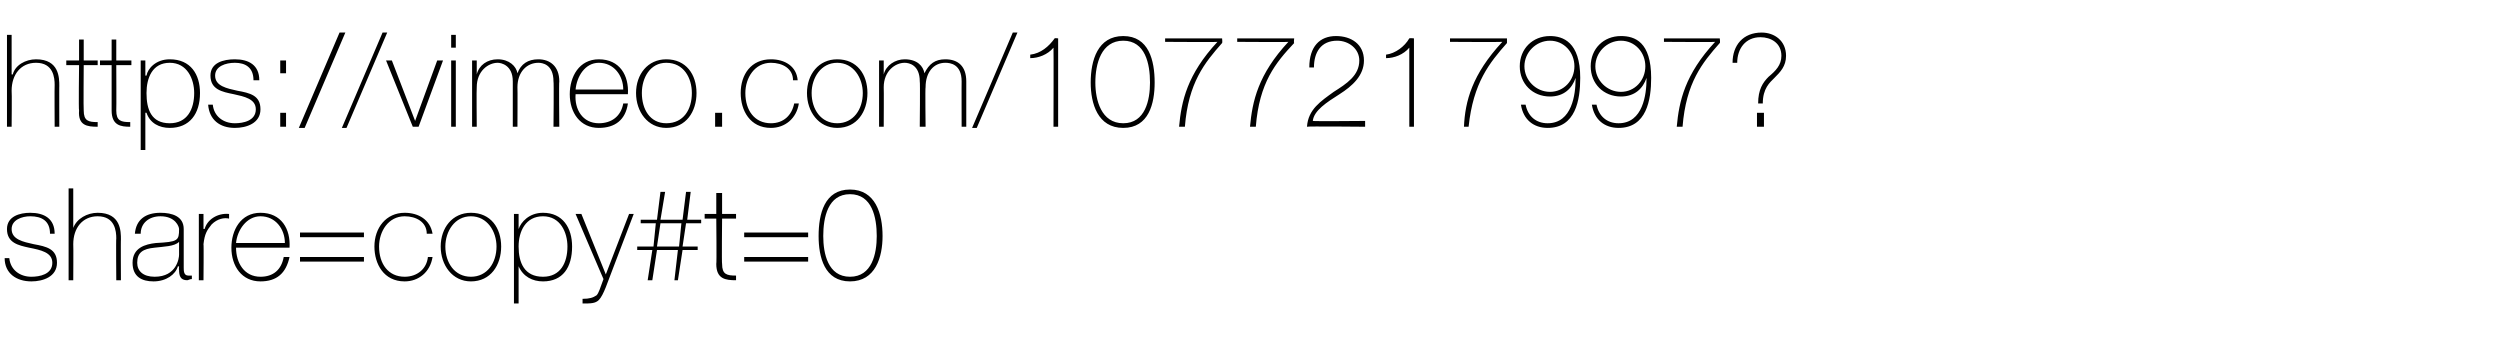<?xml version="1.0" standalone="no"?><!DOCTYPE svg PUBLIC "-//W3C//DTD SVG 1.1//EN" "http://www.w3.org/Graphics/SVG/1.1/DTD/svg11.dtd"><svg xmlns="http://www.w3.org/2000/svg" version="1.1" width="215px" height="31.1px" viewBox="0 -3 215 31.1" style="top:-3px">  <desc>https://vimeo.com/1077217997? share=copy#t=0</desc>  <defs/>  <g id="Polygon271710">    <path d="M 0.8 19.2 C 0.9 20.2 1.7 20.8 2.7 20.8 C 3.4 20.8 4.5 20.6 4.5 19.6 C 4.5 18.7 3.5 18.5 2.5 18.3 C 1.6 18.1 0.6 17.9 0.6 16.7 C 0.6 15.6 1.7 15.3 2.6 15.3 C 3.8 15.3 4.7 15.8 4.7 17.1 C 4.7 17.1 4.3 17.1 4.3 17.1 C 4.3 16 3.6 15.6 2.6 15.6 C 1.9 15.6 1 15.9 1 16.7 C 1 17.6 2 17.8 2.9 18 C 4 18.2 4.9 18.4 4.9 19.6 C 4.9 20.8 3.7 21.2 2.7 21.2 C 1.4 21.2 0.4 20.5 0.4 19.2 C 0.4 19.2 0.8 19.2 0.8 19.2 Z M 6.3 13.2 L 6.3 16.6 C 6.3 16.6 6.35 16.61 6.3 16.6 C 6.6 15.8 7.5 15.3 8.4 15.3 C 10.4 15.3 10.4 16.9 10.4 17.6 C 10.38 17.56 10.4 21.1 10.4 21.1 L 10 21.1 C 10 21.1 9.97 17.48 10 17.5 C 10 16.9 9.9 15.6 8.4 15.6 C 7.1 15.6 6.3 16.6 6.3 18 C 6.32 18 6.3 21.1 6.3 21.1 L 5.9 21.1 L 5.9 13.2 L 6.3 13.2 Z M 15.4 17.8 C 15 18.2 14.1 18.2 13.3 18.3 C 12.3 18.4 11.8 18.7 11.8 19.6 C 11.8 20.3 12.3 20.8 13.3 20.8 C 15.2 20.8 15.4 19.2 15.4 18.9 C 15.4 18.9 15.4 17.8 15.4 17.8 Z M 15.8 20 C 15.8 20.3 15.8 20.7 16.2 20.7 C 16.2 20.7 16.3 20.7 16.5 20.7 C 16.5 20.7 16.5 21 16.5 21 C 16.3 21 16.2 21.1 16.1 21.1 C 15.5 21.1 15.4 20.7 15.4 20.2 C 15.37 20.23 15.4 19.9 15.4 19.9 C 15.4 19.9 15.35 19.93 15.3 19.9 C 15.1 20.6 14.3 21.2 13.2 21.2 C 12.2 21.2 11.4 20.8 11.4 19.6 C 11.4 18.3 12.5 18 13.4 17.9 C 15.3 17.8 15.4 17.7 15.4 16.7 C 15.4 16.5 15.1 15.6 13.8 15.6 C 12.8 15.6 12.1 16.2 12.1 17.1 C 12.1 17.1 11.6 17.1 11.6 17.1 C 11.7 15.9 12.5 15.3 13.8 15.3 C 14.8 15.3 15.8 15.6 15.8 16.7 C 15.8 16.7 15.8 20 15.8 20 Z M 17.5 16.7 C 17.5 16.7 17.57 16.65 17.6 16.7 C 17.8 15.9 18.7 15.3 19.7 15.4 C 19.7 15.4 19.7 15.8 19.7 15.8 C 19.3 15.7 18.7 15.8 18.2 16.3 C 17.8 16.8 17.6 17.1 17.5 18 C 17.53 17.96 17.5 21.1 17.5 21.1 L 17.1 21.1 L 17.1 15.4 L 17.5 15.4 L 17.5 16.7 Z M 20.3 18.3 C 20.3 19.6 21 20.8 22.4 20.8 C 23.5 20.8 24.2 20.2 24.4 19.1 C 24.4 19.1 24.9 19.1 24.9 19.1 C 24.6 20.5 23.8 21.2 22.4 21.2 C 20.8 21.2 19.9 19.9 19.9 18.3 C 19.9 16.8 20.7 15.3 22.4 15.3 C 24.2 15.3 25 16.7 24.9 18.3 C 24.9 18.3 20.3 18.3 20.3 18.3 Z M 24.5 17.9 C 24.5 16.7 23.7 15.6 22.4 15.6 C 21.2 15.6 20.4 16.8 20.3 17.9 C 20.3 17.9 24.5 17.9 24.5 17.9 Z M 31.3 17.4 L 25.8 17.4 L 25.8 17 L 31.3 17 L 31.3 17.4 Z M 31.3 19.5 L 25.8 19.5 L 25.8 19.1 L 31.3 19.1 L 31.3 19.5 Z M 36.7 17.1 C 36.7 16.1 35.8 15.6 34.8 15.6 C 33.4 15.6 32.6 16.9 32.6 18.2 C 32.6 19.7 33.4 20.8 34.8 20.8 C 35.9 20.8 36.7 20.1 36.8 19.1 C 36.8 19.1 37.2 19.1 37.2 19.1 C 37 20.4 36 21.2 34.8 21.2 C 33 21.2 32.2 19.7 32.2 18.2 C 32.2 16.6 33.2 15.3 34.8 15.3 C 36 15.3 37 15.9 37.2 17.1 C 37.2 17.1 36.7 17.1 36.7 17.1 Z M 40.5 15.3 C 42.2 15.3 43.1 16.6 43.1 18.2 C 43.1 19.8 42.2 21.2 40.5 21.2 C 38.9 21.2 37.9 19.8 37.9 18.2 C 37.9 16.6 38.9 15.3 40.5 15.3 Z M 40.5 20.8 C 41.9 20.8 42.7 19.6 42.7 18.2 C 42.7 16.9 41.9 15.6 40.5 15.6 C 39.1 15.6 38.3 16.9 38.3 18.2 C 38.3 19.6 39.1 20.8 40.5 20.8 Z M 48.8 18.2 C 48.8 17 48.2 15.6 46.7 15.6 C 45.2 15.6 44.6 16.9 44.6 18.2 C 44.6 19.6 45.1 20.8 46.7 20.8 C 48.2 20.8 48.8 19.6 48.8 18.2 Z M 44.6 16.7 C 44.6 16.7 44.64 16.7 44.6 16.7 C 44.8 16.1 45.5 15.3 46.7 15.3 C 48.4 15.3 49.2 16.6 49.2 18.2 C 49.2 20 48.4 21.2 46.7 21.2 C 45.8 21.2 45 20.8 44.6 19.9 C 44.64 19.88 44.6 19.9 44.6 19.9 L 44.6 23.1 L 44.2 23.1 L 44.2 15.4 L 44.6 15.4 L 44.6 16.7 Z M 49.5 15.4 L 50 15.4 L 52.1 20.6 L 54.1 15.4 L 54.5 15.4 C 54.5 15.4 52.12 21.66 52.1 21.7 C 51.9 22.2 51.7 22.6 51.5 22.8 C 51.2 23.1 50.8 23.1 50.1 23.1 C 50.1 23.1 50.1 22.7 50.1 22.7 C 50.7 22.7 51 22.6 51.3 22.4 C 51.5 22.2 51.6 21.8 51.9 21 C 51.9 21.02 49.5 15.4 49.5 15.4 Z M 59.4 13.5 L 59.1 15.9 L 60.3 15.9 L 60.3 16.2 L 59 16.2 L 58.7 18.2 L 60 18.2 L 60 18.5 L 58.7 18.5 L 58.3 21.1 L 58 21.1 L 58.3 18.5 L 56.5 18.5 L 56.1 21.1 L 55.7 21.1 L 56.1 18.5 L 54.8 18.5 L 54.8 18.2 L 56.2 18.2 L 56.4 16.2 L 55.1 16.2 L 55.1 15.9 L 56.5 15.9 L 56.8 13.5 L 57.2 13.5 L 56.8 15.9 L 58.7 15.9 L 59 13.5 L 59.4 13.5 Z M 56.5 18.2 L 58.4 18.2 L 58.6 16.2 L 56.8 16.2 L 56.5 18.2 Z M 63.3 15.8 L 62.1 15.8 C 62.1 15.8 62.06 19.71 62.1 19.7 C 62.1 20.6 62.5 20.7 63.3 20.7 C 63.3 20.7 63.3 21.1 63.3 21.1 C 62.4 21.1 61.6 21 61.6 19.7 C 61.64 19.71 61.6 15.8 61.6 15.8 L 60.6 15.8 L 60.6 15.4 L 61.6 15.4 L 61.6 13.6 L 62.1 13.6 L 62.1 15.4 L 63.3 15.4 L 63.3 15.8 Z M 69.5 17.4 L 64 17.4 L 64 17 L 69.5 17 L 69.5 17.4 Z M 69.5 19.5 L 64 19.5 L 64 19.1 L 69.5 19.1 L 69.5 19.5 Z M 70.4 17.3 C 70.4 15.4 70.9 13.3 73.1 13.3 C 75.3 13.3 75.9 15.4 75.9 17.3 C 75.9 19.1 75.3 21.2 73.1 21.2 C 70.9 21.2 70.4 19.1 70.4 17.3 Z M 75.4 17.3 C 75.4 15.7 75 13.7 73.1 13.7 C 71.2 13.7 70.8 15.7 70.8 17.3 C 70.8 18.8 71.2 20.8 73.1 20.8 C 75 20.8 75.4 18.8 75.4 17.3 Z " stroke="none" fill="#000"/>  </g>  <g id="Polygon271709">    <path d="M 1 0 L 1 3.4 C 1 3.4 1.06 3.41 1.1 3.4 C 1.3 2.6 2.2 2.1 3.1 2.1 C 5.1 2.1 5.1 3.7 5.1 4.4 C 5.09 4.36 5.1 7.9 5.1 7.9 L 4.7 7.9 C 4.7 7.9 4.68 4.28 4.7 4.3 C 4.7 3.7 4.6 2.4 3.1 2.4 C 1.8 2.4 1 3.4 1 4.8 C 1.03 4.8 1 7.9 1 7.9 L 0.6 7.9 L 0.6 0 L 1 0 Z M 8.4 2.6 L 7.2 2.6 C 7.2 2.6 7.17 6.51 7.2 6.5 C 7.2 7.4 7.6 7.5 8.4 7.5 C 8.4 7.5 8.4 7.9 8.4 7.9 C 7.5 7.9 6.7 7.8 6.8 6.5 C 6.75 6.51 6.8 2.6 6.8 2.6 L 5.7 2.6 L 5.7 2.2 L 6.8 2.2 L 6.8 0.4 L 7.2 0.4 L 7.2 2.2 L 8.4 2.2 L 8.4 2.6 Z M 11.3 2.6 L 10 2.6 C 10 2.6 10.02 6.51 10 6.5 C 10 7.4 10.4 7.5 11.2 7.5 C 11.2 7.5 11.2 7.9 11.2 7.9 C 10.4 7.9 9.6 7.8 9.6 6.5 C 9.6 6.51 9.6 2.6 9.6 2.6 L 8.6 2.6 L 8.6 2.2 L 9.6 2.2 L 9.6 0.4 L 10 0.4 L 10 2.2 L 11.3 2.2 L 11.3 2.6 Z M 16.7 5 C 16.7 3.8 16.1 2.4 14.6 2.4 C 13.1 2.4 12.6 3.7 12.6 5 C 12.6 6.4 13 7.6 14.6 7.6 C 16.1 7.6 16.7 6.4 16.7 5 Z M 12.5 3.5 C 12.5 3.5 12.56 3.5 12.6 3.5 C 12.7 2.9 13.4 2.1 14.6 2.1 C 16.4 2.1 17.2 3.4 17.2 5 C 17.2 6.8 16.3 8 14.6 8 C 13.7 8 12.9 7.6 12.6 6.7 C 12.56 6.68 12.5 6.7 12.5 6.7 L 12.5 9.9 L 12.1 9.9 L 12.1 2.2 L 12.5 2.2 L 12.5 3.5 Z M 18.3 6 C 18.4 7 19.2 7.6 20.2 7.6 C 20.9 7.6 22 7.4 22 6.4 C 22 5.5 21 5.3 20.1 5.1 C 19.1 4.9 18.1 4.7 18.1 3.5 C 18.1 2.4 19.2 2.1 20.2 2.1 C 21.4 2.1 22.3 2.6 22.3 3.9 C 22.3 3.9 21.8 3.9 21.8 3.9 C 21.8 2.8 21.1 2.4 20.2 2.4 C 19.4 2.4 18.5 2.7 18.5 3.5 C 18.5 4.4 19.5 4.6 20.4 4.8 C 21.5 5 22.4 5.2 22.4 6.4 C 22.4 7.6 21.2 8 20.2 8 C 18.9 8 18 7.3 17.9 6 C 17.9 6 18.3 6 18.3 6 Z M 24.6 2.2 L 24.6 3.3 L 24.1 3.3 L 24.1 2.2 L 24.6 2.2 Z M 24.1 7.9 L 24.1 6.7 L 24.6 6.7 L 24.6 7.9 L 24.1 7.9 Z M 25.7 8 L 29.2 -0.2 L 29.7 -0.2 L 26.2 8 L 25.7 8 Z M 29.4 8 L 32.9 -0.2 L 33.3 -0.2 L 29.8 8 L 29.4 8 Z M 36 7.9 L 35.5 7.9 L 33.2 2.2 L 33.7 2.2 L 35.7 7.4 L 35.7 7.4 L 37.6 2.2 L 38.1 2.2 L 36 7.9 Z M 38.8 7.9 L 38.8 2.2 L 39.2 2.2 L 39.2 7.9 L 38.8 7.9 Z M 38.8 1.1 L 38.8 0 L 39.2 0 L 39.2 1.1 L 38.8 1.1 Z M 40.6 2.2 L 41 2.2 L 41 3.4 C 41 3.4 41 3.35 41 3.4 C 41.2 2.6 41.9 2.1 42.8 2.1 C 43.8 2.1 44.4 2.7 44.5 3.3 C 44.5 3.3 44.5 3.3 44.5 3.3 C 44.8 2.5 45.4 2.1 46.3 2.1 C 47.3 2.1 48.1 2.7 48.1 4 C 48.06 3.99 48.1 7.9 48.1 7.9 L 47.6 7.9 C 47.6 7.9 47.64 3.98 47.6 4 C 47.6 2.5 46.6 2.4 46.3 2.4 C 45.3 2.4 44.5 3.2 44.5 4.5 C 44.52 4.51 44.5 7.9 44.5 7.9 L 44.1 7.9 C 44.1 7.9 44.1 3.98 44.1 4 C 44.1 2.6 43.1 2.4 42.8 2.4 C 42 2.4 41 3.1 41 4.5 C 40.97 4.51 41 7.9 41 7.9 L 40.6 7.9 L 40.6 2.2 Z M 49.5 5.1 C 49.4 6.4 50.1 7.6 51.5 7.6 C 52.6 7.6 53.4 7 53.6 5.9 C 53.6 5.9 54 5.9 54 5.9 C 53.8 7.3 52.9 8 51.5 8 C 49.9 8 49 6.7 49 5.1 C 49 3.6 49.8 2.1 51.5 2.1 C 53.3 2.1 54.1 3.5 54 5.1 C 54 5.1 49.5 5.1 49.5 5.1 Z M 53.6 4.7 C 53.6 3.5 52.8 2.4 51.5 2.4 C 50.3 2.4 49.6 3.6 49.5 4.7 C 49.5 4.7 53.6 4.7 53.6 4.7 Z M 57.3 2.1 C 59 2.1 59.9 3.4 59.9 5 C 59.9 6.6 59 8 57.3 8 C 55.7 8 54.7 6.6 54.7 5 C 54.7 3.4 55.7 2.1 57.3 2.1 Z M 57.3 7.6 C 58.8 7.6 59.5 6.4 59.5 5 C 59.5 3.7 58.8 2.4 57.3 2.4 C 55.9 2.4 55.2 3.7 55.2 5 C 55.2 6.4 55.9 7.6 57.3 7.6 Z M 61.5 7.9 L 61.5 6.7 L 62.1 6.7 L 62.1 7.9 L 61.5 7.9 Z M 68.2 3.9 C 68.2 2.9 67.3 2.4 66.3 2.4 C 64.9 2.4 64.1 3.7 64.1 5 C 64.1 6.5 64.9 7.6 66.3 7.6 C 67.4 7.6 68.1 6.9 68.3 5.9 C 68.3 5.9 68.7 5.9 68.7 5.9 C 68.5 7.2 67.5 8 66.3 8 C 64.5 8 63.7 6.5 63.7 5 C 63.7 3.4 64.6 2.1 66.3 2.1 C 67.5 2.1 68.5 2.7 68.6 3.9 C 68.6 3.9 68.2 3.9 68.2 3.9 Z M 72 2.1 C 73.7 2.1 74.6 3.4 74.6 5 C 74.6 6.6 73.7 8 72 8 C 70.4 8 69.4 6.6 69.4 5 C 69.4 3.4 70.4 2.1 72 2.1 Z M 72 7.6 C 73.4 7.6 74.2 6.4 74.2 5 C 74.2 3.7 73.4 2.4 72 2.4 C 70.6 2.4 69.8 3.7 69.8 5 C 69.8 6.4 70.6 7.6 72 7.6 Z M 75.6 2.2 L 76 2.2 L 76 3.4 C 76 3.4 76.04 3.35 76 3.4 C 76.2 2.6 77 2.1 77.8 2.1 C 78.9 2.1 79.4 2.7 79.5 3.3 C 79.5 3.3 79.5 3.3 79.5 3.3 C 79.9 2.5 80.4 2.1 81.3 2.1 C 82.4 2.1 83.1 2.7 83.1 4 C 83.1 3.99 83.1 7.9 83.1 7.9 L 82.7 7.9 C 82.7 7.9 82.69 3.98 82.7 4 C 82.7 2.5 81.7 2.4 81.3 2.4 C 80.3 2.4 79.6 3.2 79.6 4.5 C 79.56 4.51 79.6 7.9 79.6 7.9 L 79.1 7.9 C 79.1 7.9 79.14 3.98 79.1 4 C 79.1 2.6 78.2 2.4 77.8 2.4 C 77 2.4 76 3.1 76 4.5 C 76.02 4.51 76 7.9 76 7.9 L 75.6 7.9 L 75.6 2.2 Z M 83.6 8 L 87.1 -0.2 L 87.5 -0.2 L 84 8 L 83.6 8 Z M 91 7.9 L 90.6 7.9 C 90.6 7.9 90.62 1.08 90.6 1.1 C 90.1 1.7 89.3 2 88.6 2 C 88.6 2 88.6 1.7 88.6 1.7 C 89.5 1.6 90.2 1 90.7 0.3 C 90.66 0.26 91 0.3 91 0.3 L 91 7.9 Z M 93.8 4.1 C 93.8 2.2 94.4 0.1 96.6 0.1 C 98.8 0.1 99.3 2.2 99.3 4.1 C 99.3 5.9 98.8 8 96.6 8 C 94.4 8 93.8 5.9 93.8 4.1 Z M 98.9 4.1 C 98.9 2.5 98.5 0.5 96.6 0.5 C 94.7 0.5 94.2 2.5 94.2 4.1 C 94.2 5.6 94.7 7.6 96.6 7.6 C 98.5 7.6 98.9 5.6 98.9 4.1 Z M 100.2 0.3 L 105.1 0.3 C 105.1 0.3 105.14 0.68 105.1 0.7 C 103.6 2.4 102.2 4.1 101.9 7.9 C 101.9 7.9 101.4 7.9 101.4 7.9 C 101.6 5.7 102.1 3.4 104.7 0.6 C 104.72 0.63 100.2 0.6 100.2 0.6 L 100.2 0.3 Z M 106.4 0.3 L 111.3 0.3 C 111.3 0.3 111.25 0.68 111.3 0.7 C 109.7 2.4 108.3 4.1 108 7.9 C 108 7.9 107.5 7.9 107.5 7.9 C 107.7 5.7 108.2 3.4 110.8 0.6 C 110.84 0.63 106.4 0.6 106.4 0.6 L 106.4 0.3 Z M 117.4 7.4 L 117.4 7.9 C 117.4 7.9 112.36 7.85 112.4 7.9 C 112.5 6.4 113.6 5.7 114.7 4.9 C 115.8 4.2 116.9 3.5 116.9 2.2 C 116.9 1.2 116 0.5 115 0.5 C 113.6 0.5 113 1.5 113 2.8 C 113 2.8 112.6 2.8 112.6 2.8 C 112.6 1 113.5 0.1 114.9 0.1 C 116.2 0.1 117.3 0.8 117.3 2.2 C 117.3 3.5 116.3 4.4 115.2 5.1 C 114.1 5.8 113 6.5 112.9 7.4 C 112.89 7.44 117.4 7.4 117.4 7.4 Z M 121.6 7.9 L 121.2 7.9 C 121.2 7.9 121.2 1.08 121.2 1.1 C 120.7 1.7 119.9 2 119.2 2 C 119.2 2 119.2 1.7 119.2 1.7 C 120 1.6 120.8 1 121.2 0.3 C 121.24 0.26 121.6 0.3 121.6 0.3 L 121.6 7.9 Z M 124.7 0.3 L 129.6 0.3 C 129.6 0.3 129.6 0.68 129.6 0.7 C 128.1 2.4 126.7 4.1 126.3 7.9 C 126.3 7.9 125.9 7.9 125.9 7.9 C 126 5.7 126.6 3.4 129.2 0.6 C 129.18 0.63 124.7 0.6 124.7 0.6 L 124.7 0.3 Z M 135.4 2.7 C 135.4 1.5 134.5 0.5 133.3 0.5 C 132.1 0.5 131.1 1.5 131.1 2.7 C 131.1 3.9 132.1 4.9 133.3 4.9 C 134.5 4.9 135.4 3.9 135.4 2.7 Z M 131.2 6 C 131.4 7 132.1 7.6 133.1 7.6 C 135.2 7.6 135.5 5.1 135.5 3.8 C 135.5 3.8 135.5 3.7 135.5 3.7 C 135.2 4.6 134.5 5.3 133.3 5.3 C 131.8 5.3 130.7 4.2 130.7 2.7 C 130.7 1.2 131.8 0.1 133.3 0.1 C 134.4 0.1 135.9 0.6 135.9 3.7 C 135.9 5.6 135.5 8 133.1 8 C 131.9 8 131 7.3 130.8 6 C 130.8 6 131.2 6 131.2 6 Z M 141.5 2.7 C 141.5 1.5 140.6 0.5 139.4 0.5 C 138.2 0.5 137.2 1.5 137.2 2.7 C 137.2 3.9 138.2 4.9 139.4 4.9 C 140.6 4.9 141.5 3.9 141.5 2.7 Z M 137.3 6 C 137.5 7 138.2 7.6 139.2 7.6 C 141.3 7.6 141.6 5.1 141.6 3.8 C 141.6 3.8 141.6 3.7 141.6 3.7 C 141.3 4.6 140.6 5.3 139.4 5.3 C 137.9 5.3 136.8 4.2 136.8 2.7 C 136.8 1.2 137.9 0.1 139.4 0.1 C 140.6 0.1 142 0.6 142 3.7 C 142 5.6 141.6 8 139.2 8 C 138 8 137.1 7.3 136.9 6 C 136.9 6 137.3 6 137.3 6 Z M 143.1 0.3 L 147.9 0.3 C 147.9 0.3 147.95 0.68 147.9 0.7 C 146.4 2.4 145 4.1 144.7 7.9 C 144.7 7.9 144.2 7.9 144.2 7.9 C 144.4 5.7 144.9 3.4 147.5 0.6 C 147.53 0.63 143.1 0.6 143.1 0.6 L 143.1 0.3 Z M 149 2.4 C 149 0.9 149.9 -0.2 151.5 -0.2 C 152.6 -0.2 153.6 0.5 153.6 1.8 C 153.6 2.7 153.1 3.2 152.6 3.7 C 152.2 4.1 151.6 4.6 151.6 5.9 C 151.6 5.9 151.2 5.9 151.2 5.9 C 151.2 4.7 151.6 4.1 152.1 3.6 C 152.7 3.1 153.2 2.6 153.2 1.8 C 153.2 0.7 152.3 0.2 151.4 0.2 C 150.1 0.2 149.4 1.2 149.4 2.4 C 149.4 2.4 149 2.4 149 2.4 Z M 151.1 6.7 L 151.7 6.7 L 151.7 7.9 L 151.1 7.9 L 151.1 6.7 Z " stroke="none" fill="#000"/>  </g></svg>